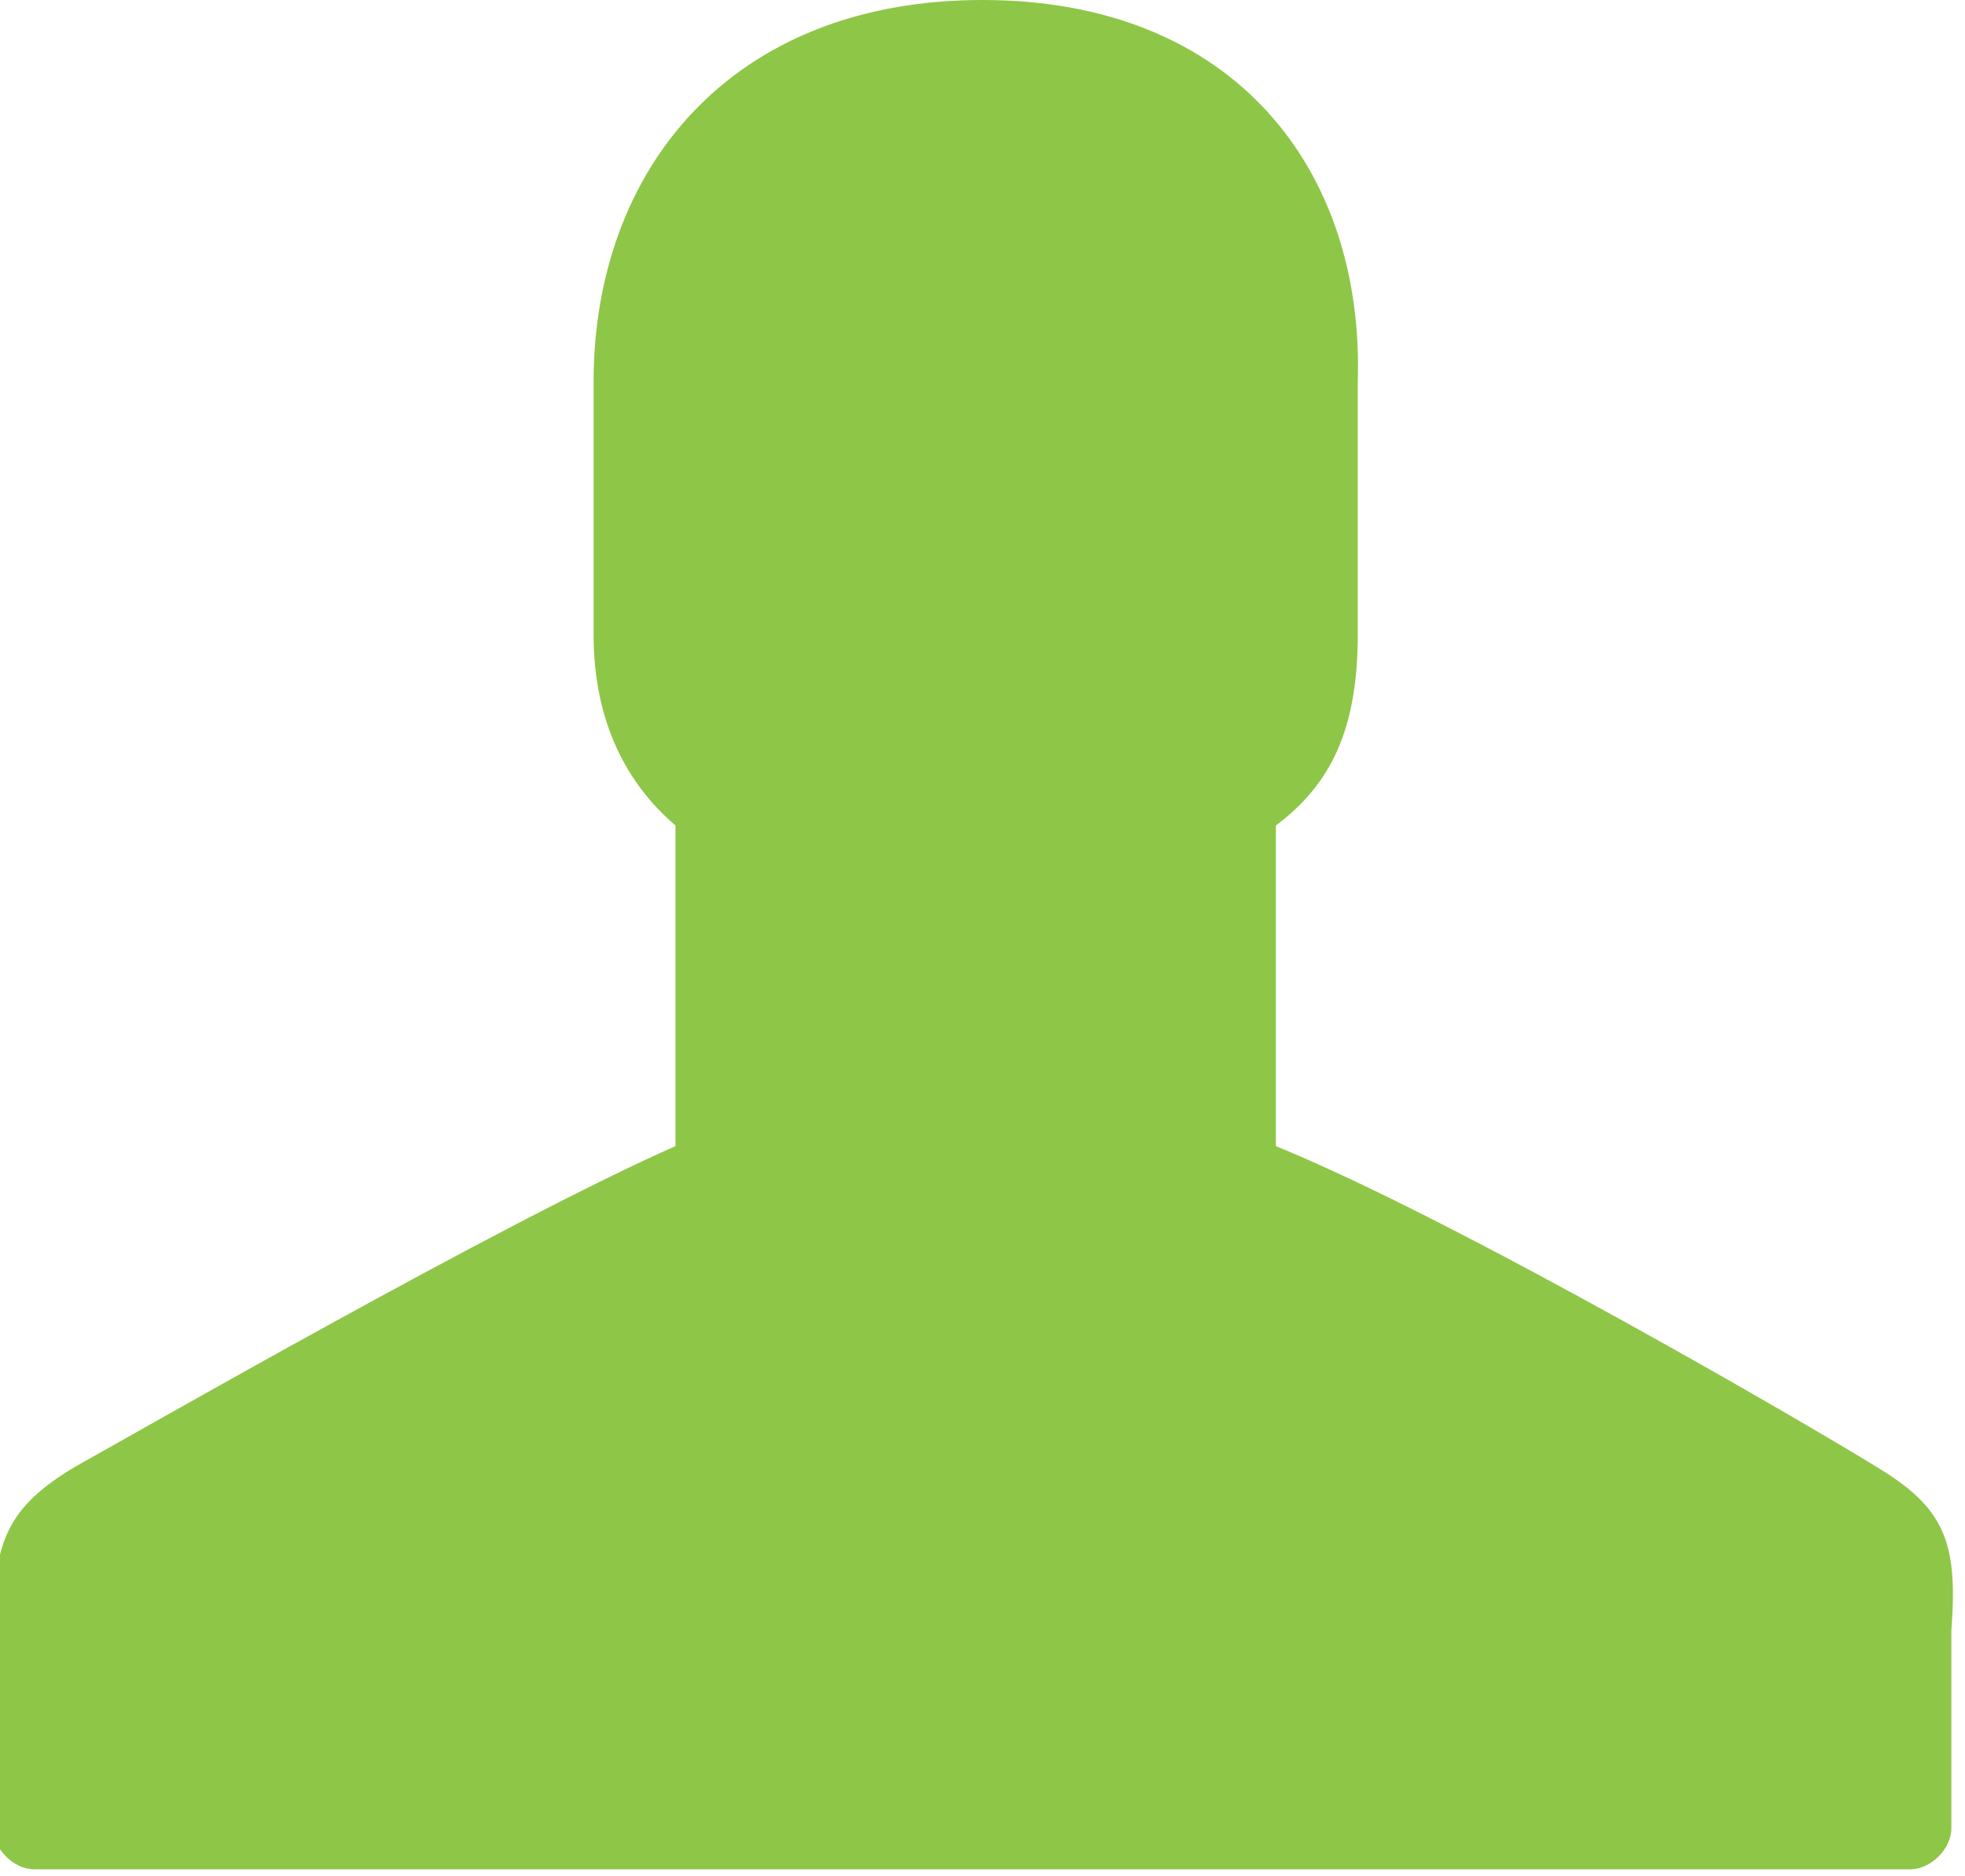 <svg xmlns="http://www.w3.org/2000/svg" xmlns:xlink="http://www.w3.org/1999/xlink" id="Layer_1" x="0px" y="0px" viewBox="0 0 28.8 27.5" xml:space="preserve"><g id="user_2_">	<path id="user" fill="#8EC648" d="M27.5,21.5c-0.8-0.5-6.1-3.6-8.8-4.7v-4.7c0.8-0.6,1.2-1.4,1.2-2.8V5.6C20,2.5,18.1,0,14.4,0   S8.7,2.5,8.7,5.6c0,0,0,0.6,0,3.7c0,1.3,0.5,2.2,1.2,2.8v4.7c-2.5,1.1-7.9,4.2-8.8,4.7c-1,0.6-1.2,1.1-1.2,2.4c0,0.5,0,2.9,0,2.9   c0,0.3,0.3,0.6,0.6,0.6h27.5c0.3,0,0.6-0.3,0.6-0.6c0,0,0-2.4,0-2.9C28.7,22.6,28.5,22.1,27.5,21.5z"></path></g></svg>